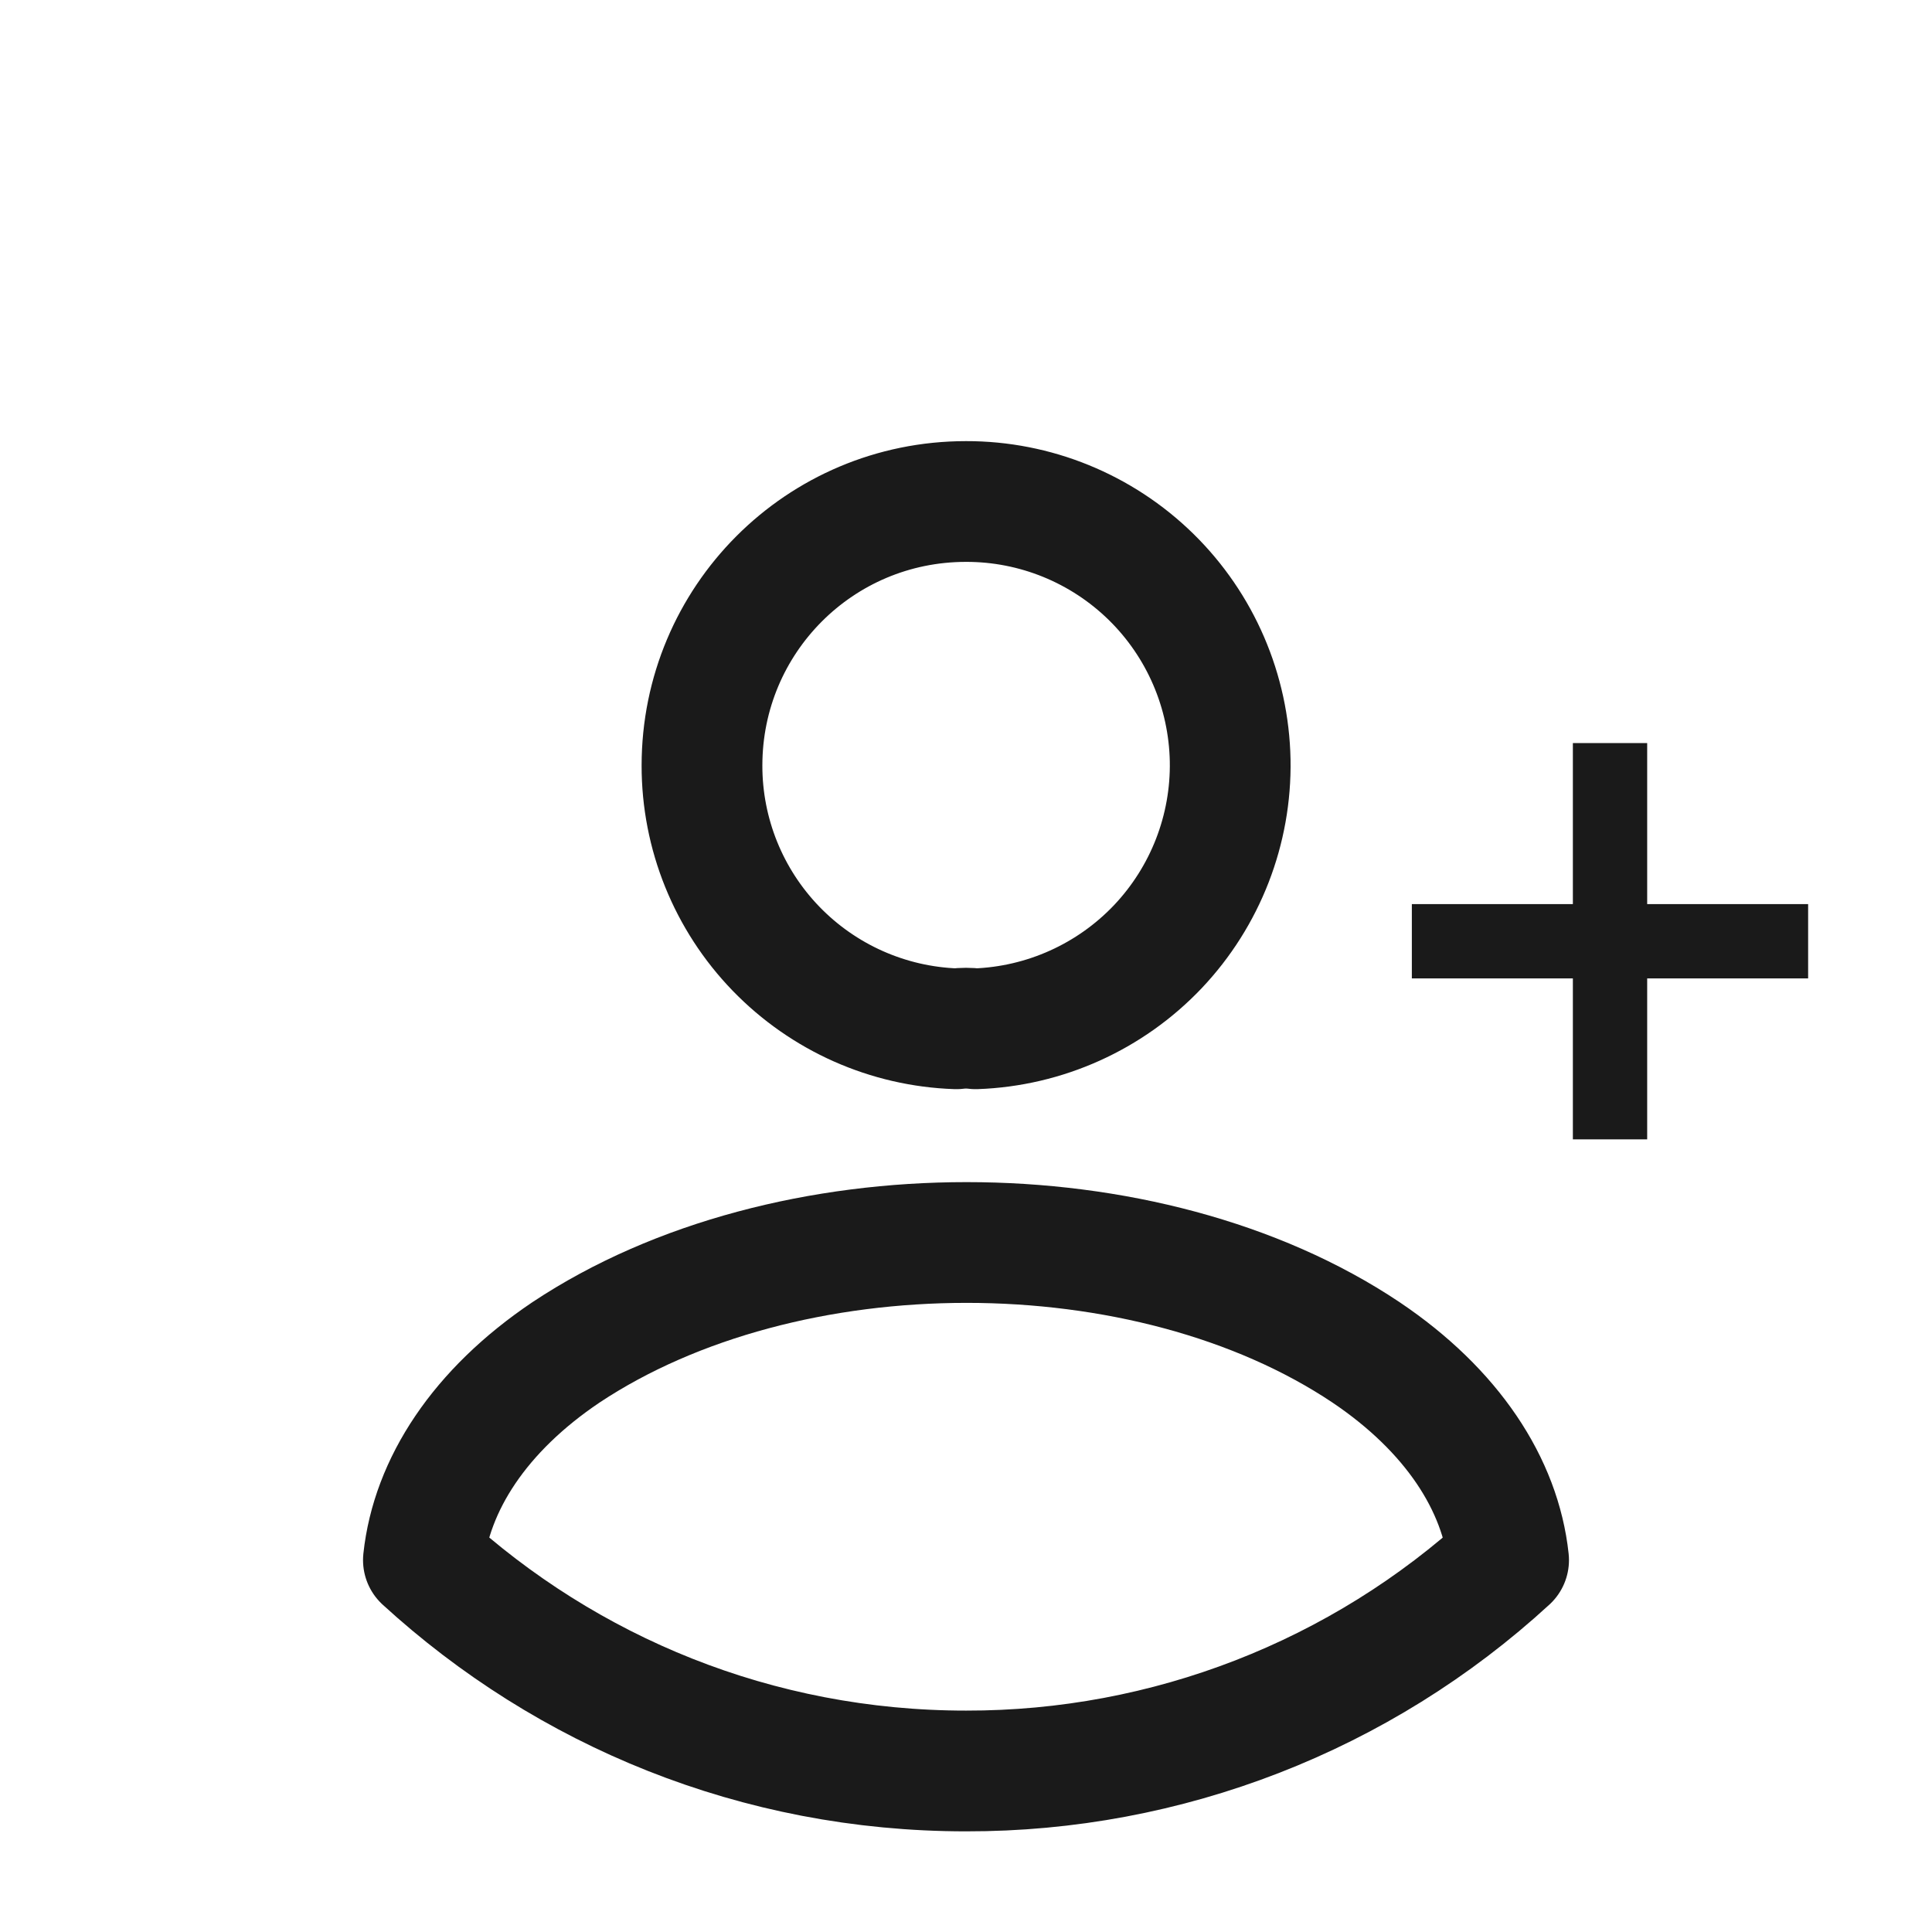 <svg width="26" height="26" viewBox="0 0 26 26" fill="none" xmlns="http://www.w3.org/2000/svg">
<path d="M13.13 13.845C13.044 13.834 12.956 13.834 12.87 13.845C11.951 13.814 11.081 13.427 10.442 12.766C9.803 12.105 9.446 11.222 9.447 10.302C9.447 8.342 11.028 6.749 13 6.749C13.931 6.747 14.825 7.112 15.49 7.763C16.155 8.415 16.537 9.302 16.555 10.233C16.572 11.164 16.222 12.064 15.582 12.74C14.941 13.415 14.06 13.812 13.13 13.845ZM20.302 20.995C18.311 22.825 15.704 23.838 13 23.833C10.183 23.833 7.627 22.761 5.698 20.995C5.807 19.977 6.457 18.98 7.616 18.2C10.584 16.228 15.437 16.228 18.384 18.2C19.543 18.98 20.193 19.977 20.302 20.995Z" stroke="#1A1A1A" stroke-width="1.625" stroke-linecap="round" stroke-linejoin="round"/>
<path d="M24.333 12.667H21.667M21.667 12.667H19M21.667 12.667V15.333M21.667 12.667V10" stroke="#1A1A1A"/>
</svg>
